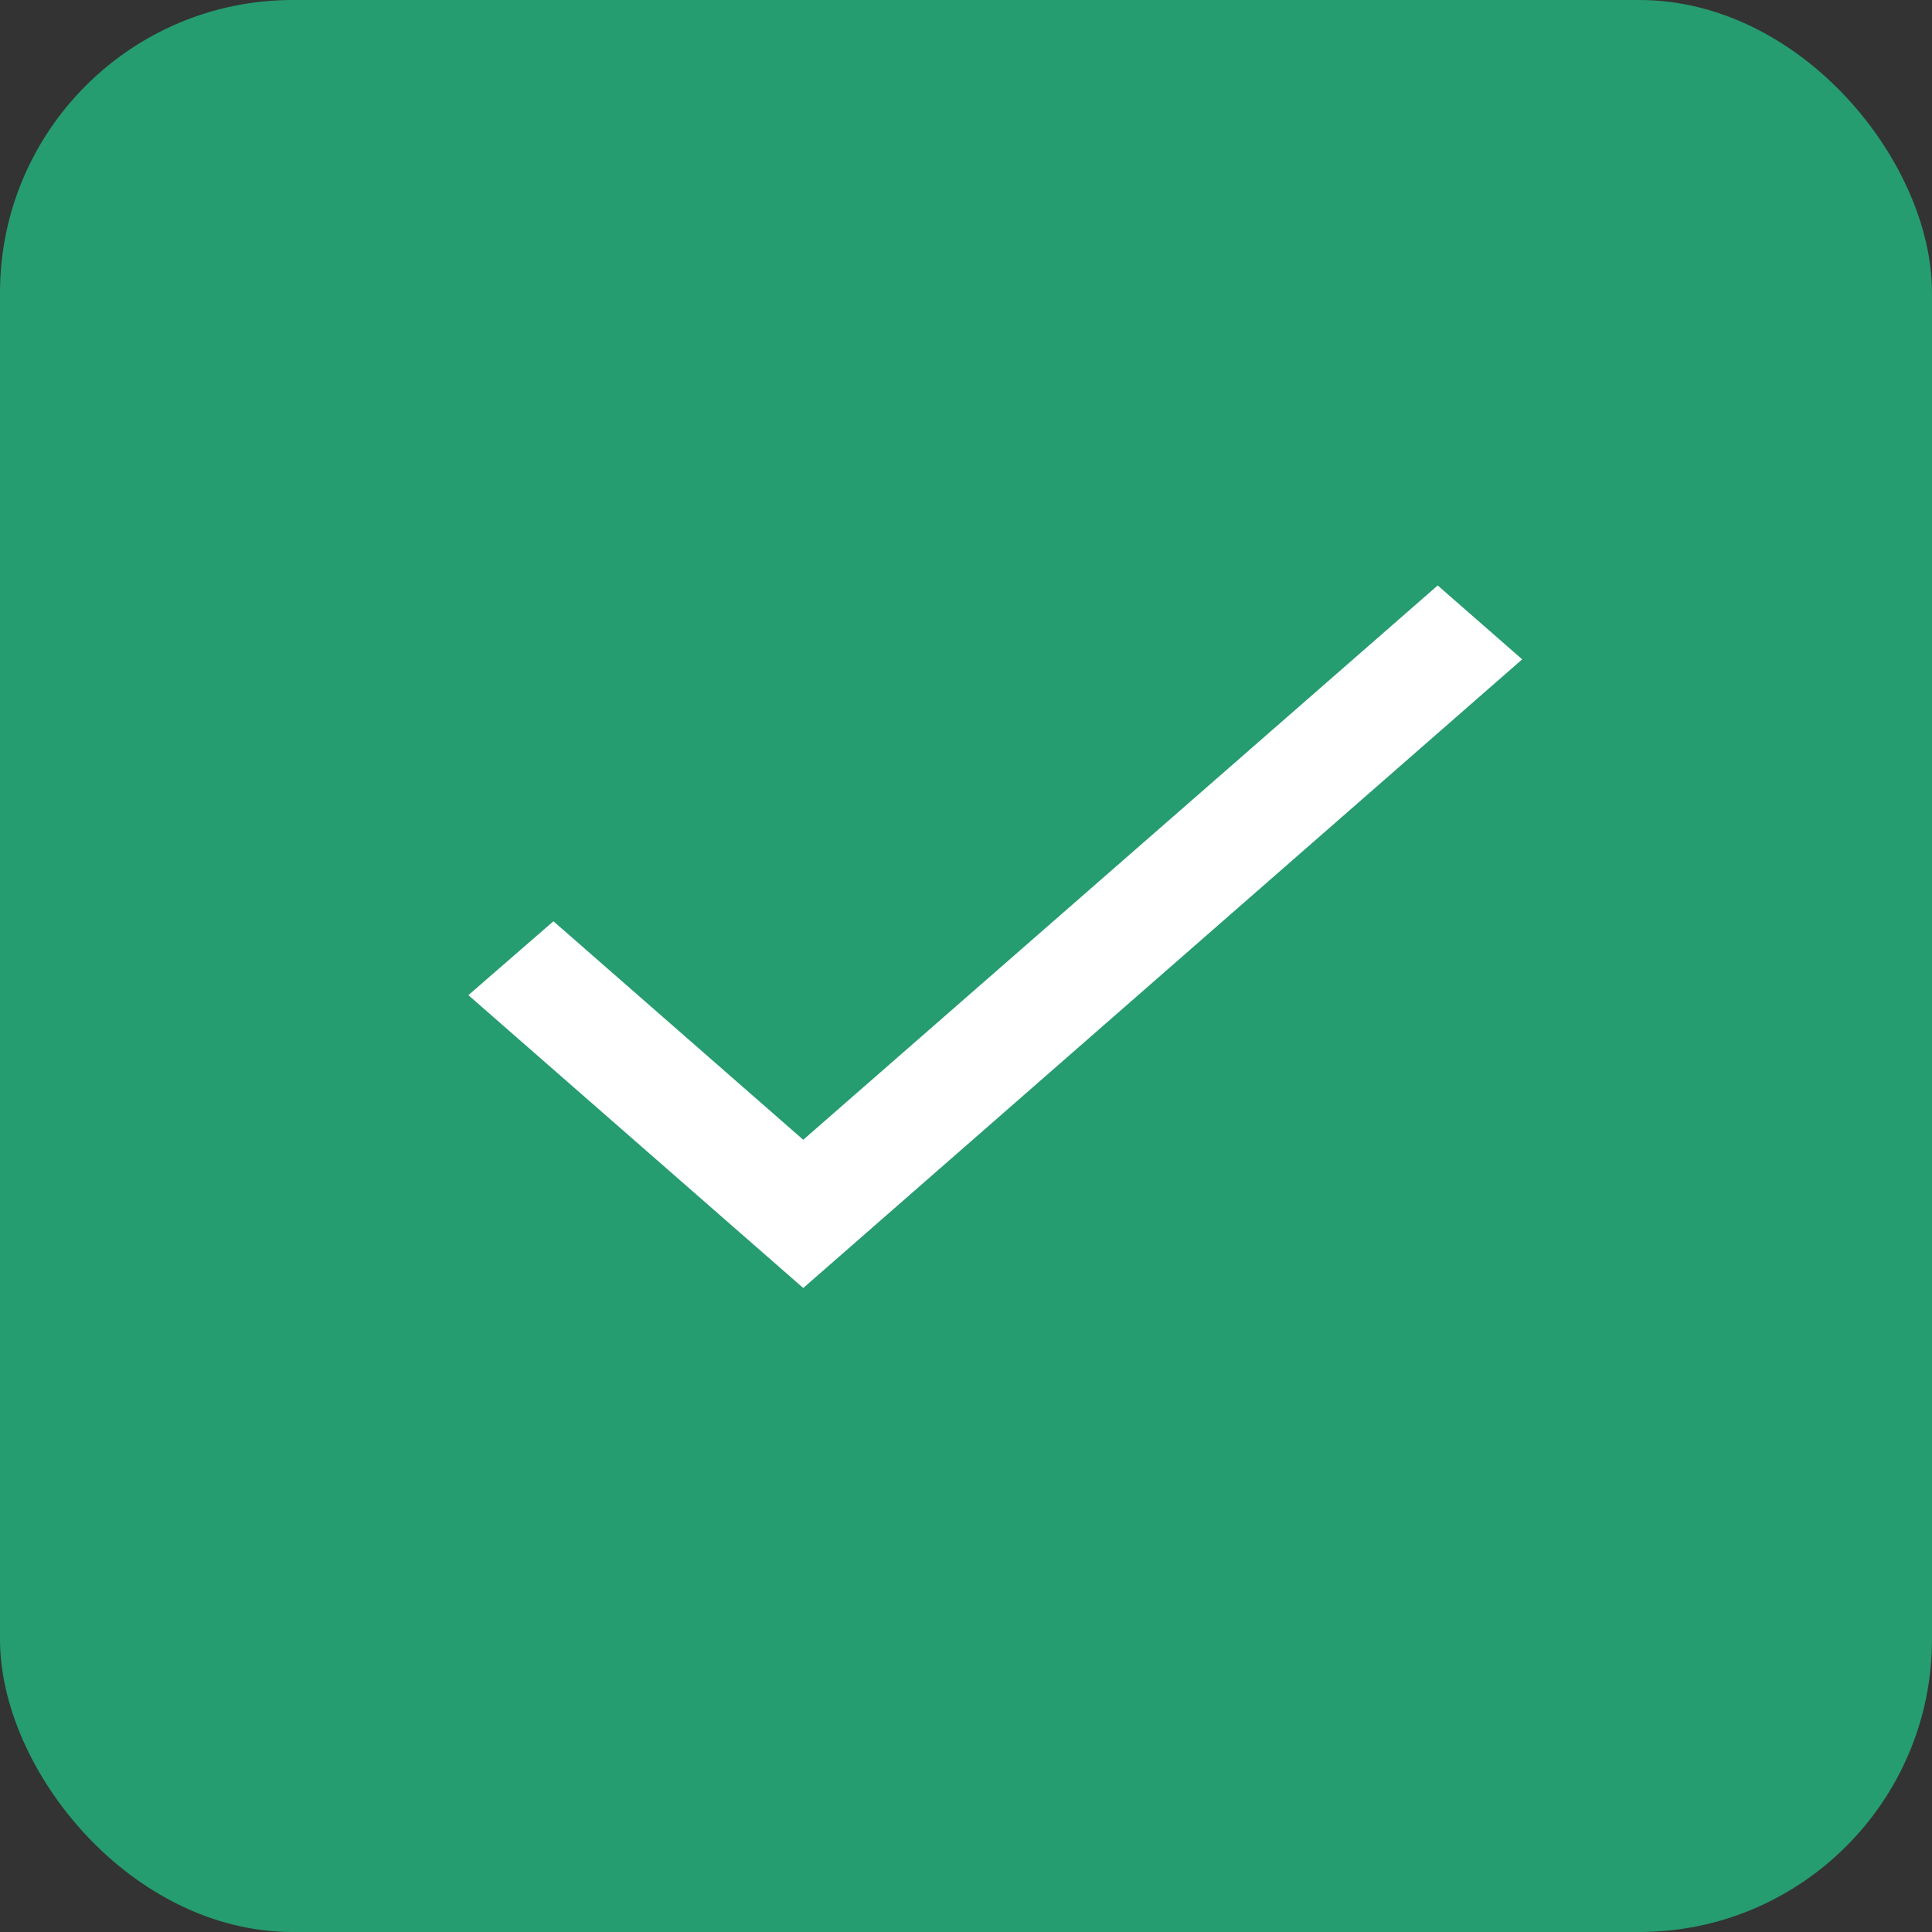 <svg width="33" height="33" viewBox="0 0 33 33" fill="none" xmlns="http://www.w3.org/2000/svg">
<rect x="0" y="0" width="33" height="33" fill="#333333" stroke="none"/>
<rect width="33" height="33" rx="5" fill="#269C71"/>
<path d="M13.72 19.468L9.453 15.736L8 16.998L13.72 22L26 11.262L24.557 10L13.72 19.468Z" fill="white"/>
</svg>
